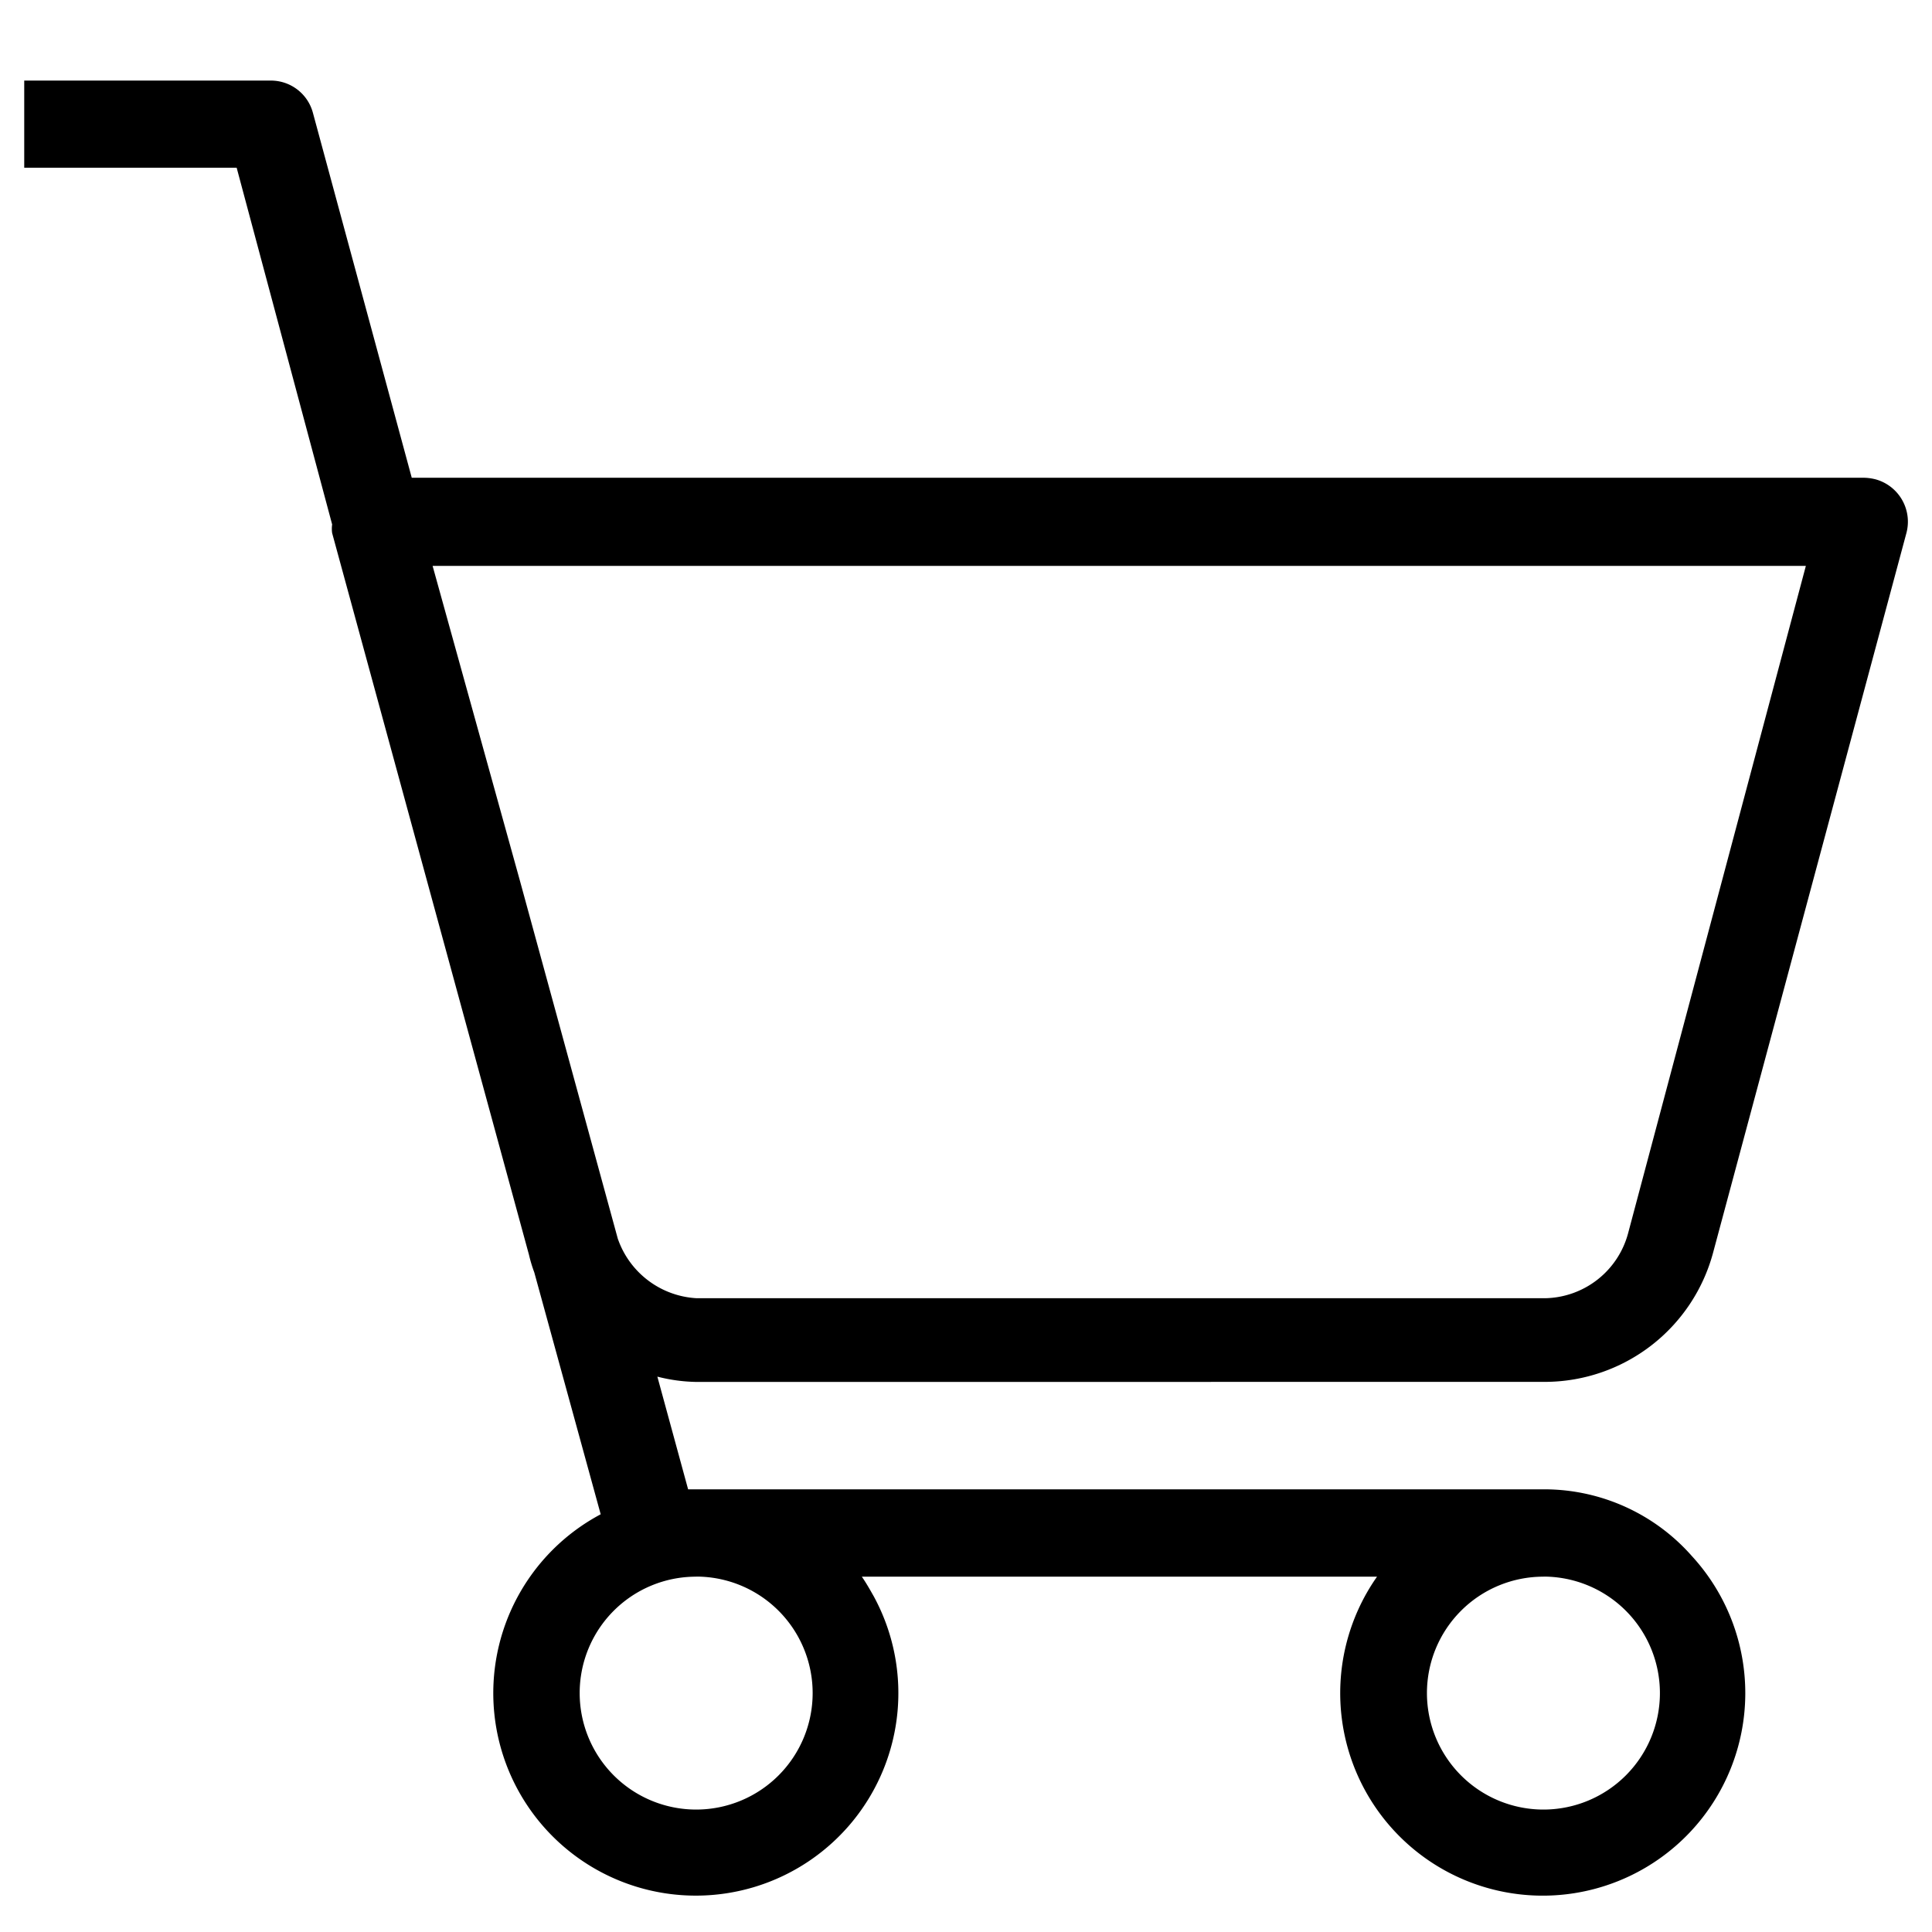 <svg xmlns="http://www.w3.org/2000/svg" xmlns:xlink="http://www.w3.org/1999/xlink" width="24" height="24" viewBox="0 0 24 24">
  <g id="Mask_Group_72" data-name="Mask Group 72" transform="translate(-1133.599 -62.599)">
    <g id="cart" transform="translate(1133.9 63.598)">
      <g id="Group_1941" data-name="Group 1941" transform="translate(0 0)">
        <g id="Group_1940" data-name="Group 1940">
          <path id="Path_193" data-name="Path 193" d="M18.908,16.965a2.167,2.167,0,0,0,2.073-1.61l2.4-8.934A.546.546,0,0,0,23,5.754a.641.641,0,0,0-.138-.02H4.814L3.586,1.2a.54.54,0,0,0-.52-.4H0V1.883H2.639L3.825,6.314a.376.376,0,0,0,0,.107L6.27,15.386a1.791,1.791,0,0,0,.066.219l.825,3.005a2.516,2.516,0,1,0,3.392,1.019c-.046-.081-.092-.163-.148-.244h6.4a2.516,2.516,0,1,0,3.912-.255A2.444,2.444,0,0,0,18.9,18.3H8.247l-.382-1.4a2.066,2.066,0,0,0,.5.066Zm-.036,2.419a1.447,1.447,0,1,1-1.447,1.447A1.446,1.446,0,0,1,18.872,19.385Zm-10.529,0A1.447,1.447,0,1,1,6.9,20.831,1.445,1.445,0,0,1,8.343,19.385Zm-.968-4.192L6.158,10.741,5.073,6.829H22.132l-2.206,8.282a1.088,1.088,0,0,1-1.034.815H8.354A1.1,1.1,0,0,1,7.376,15.193Z" transform="translate(0 -0.798)"/>
        </g>
      </g>
    </g>
  </g>
</svg>
